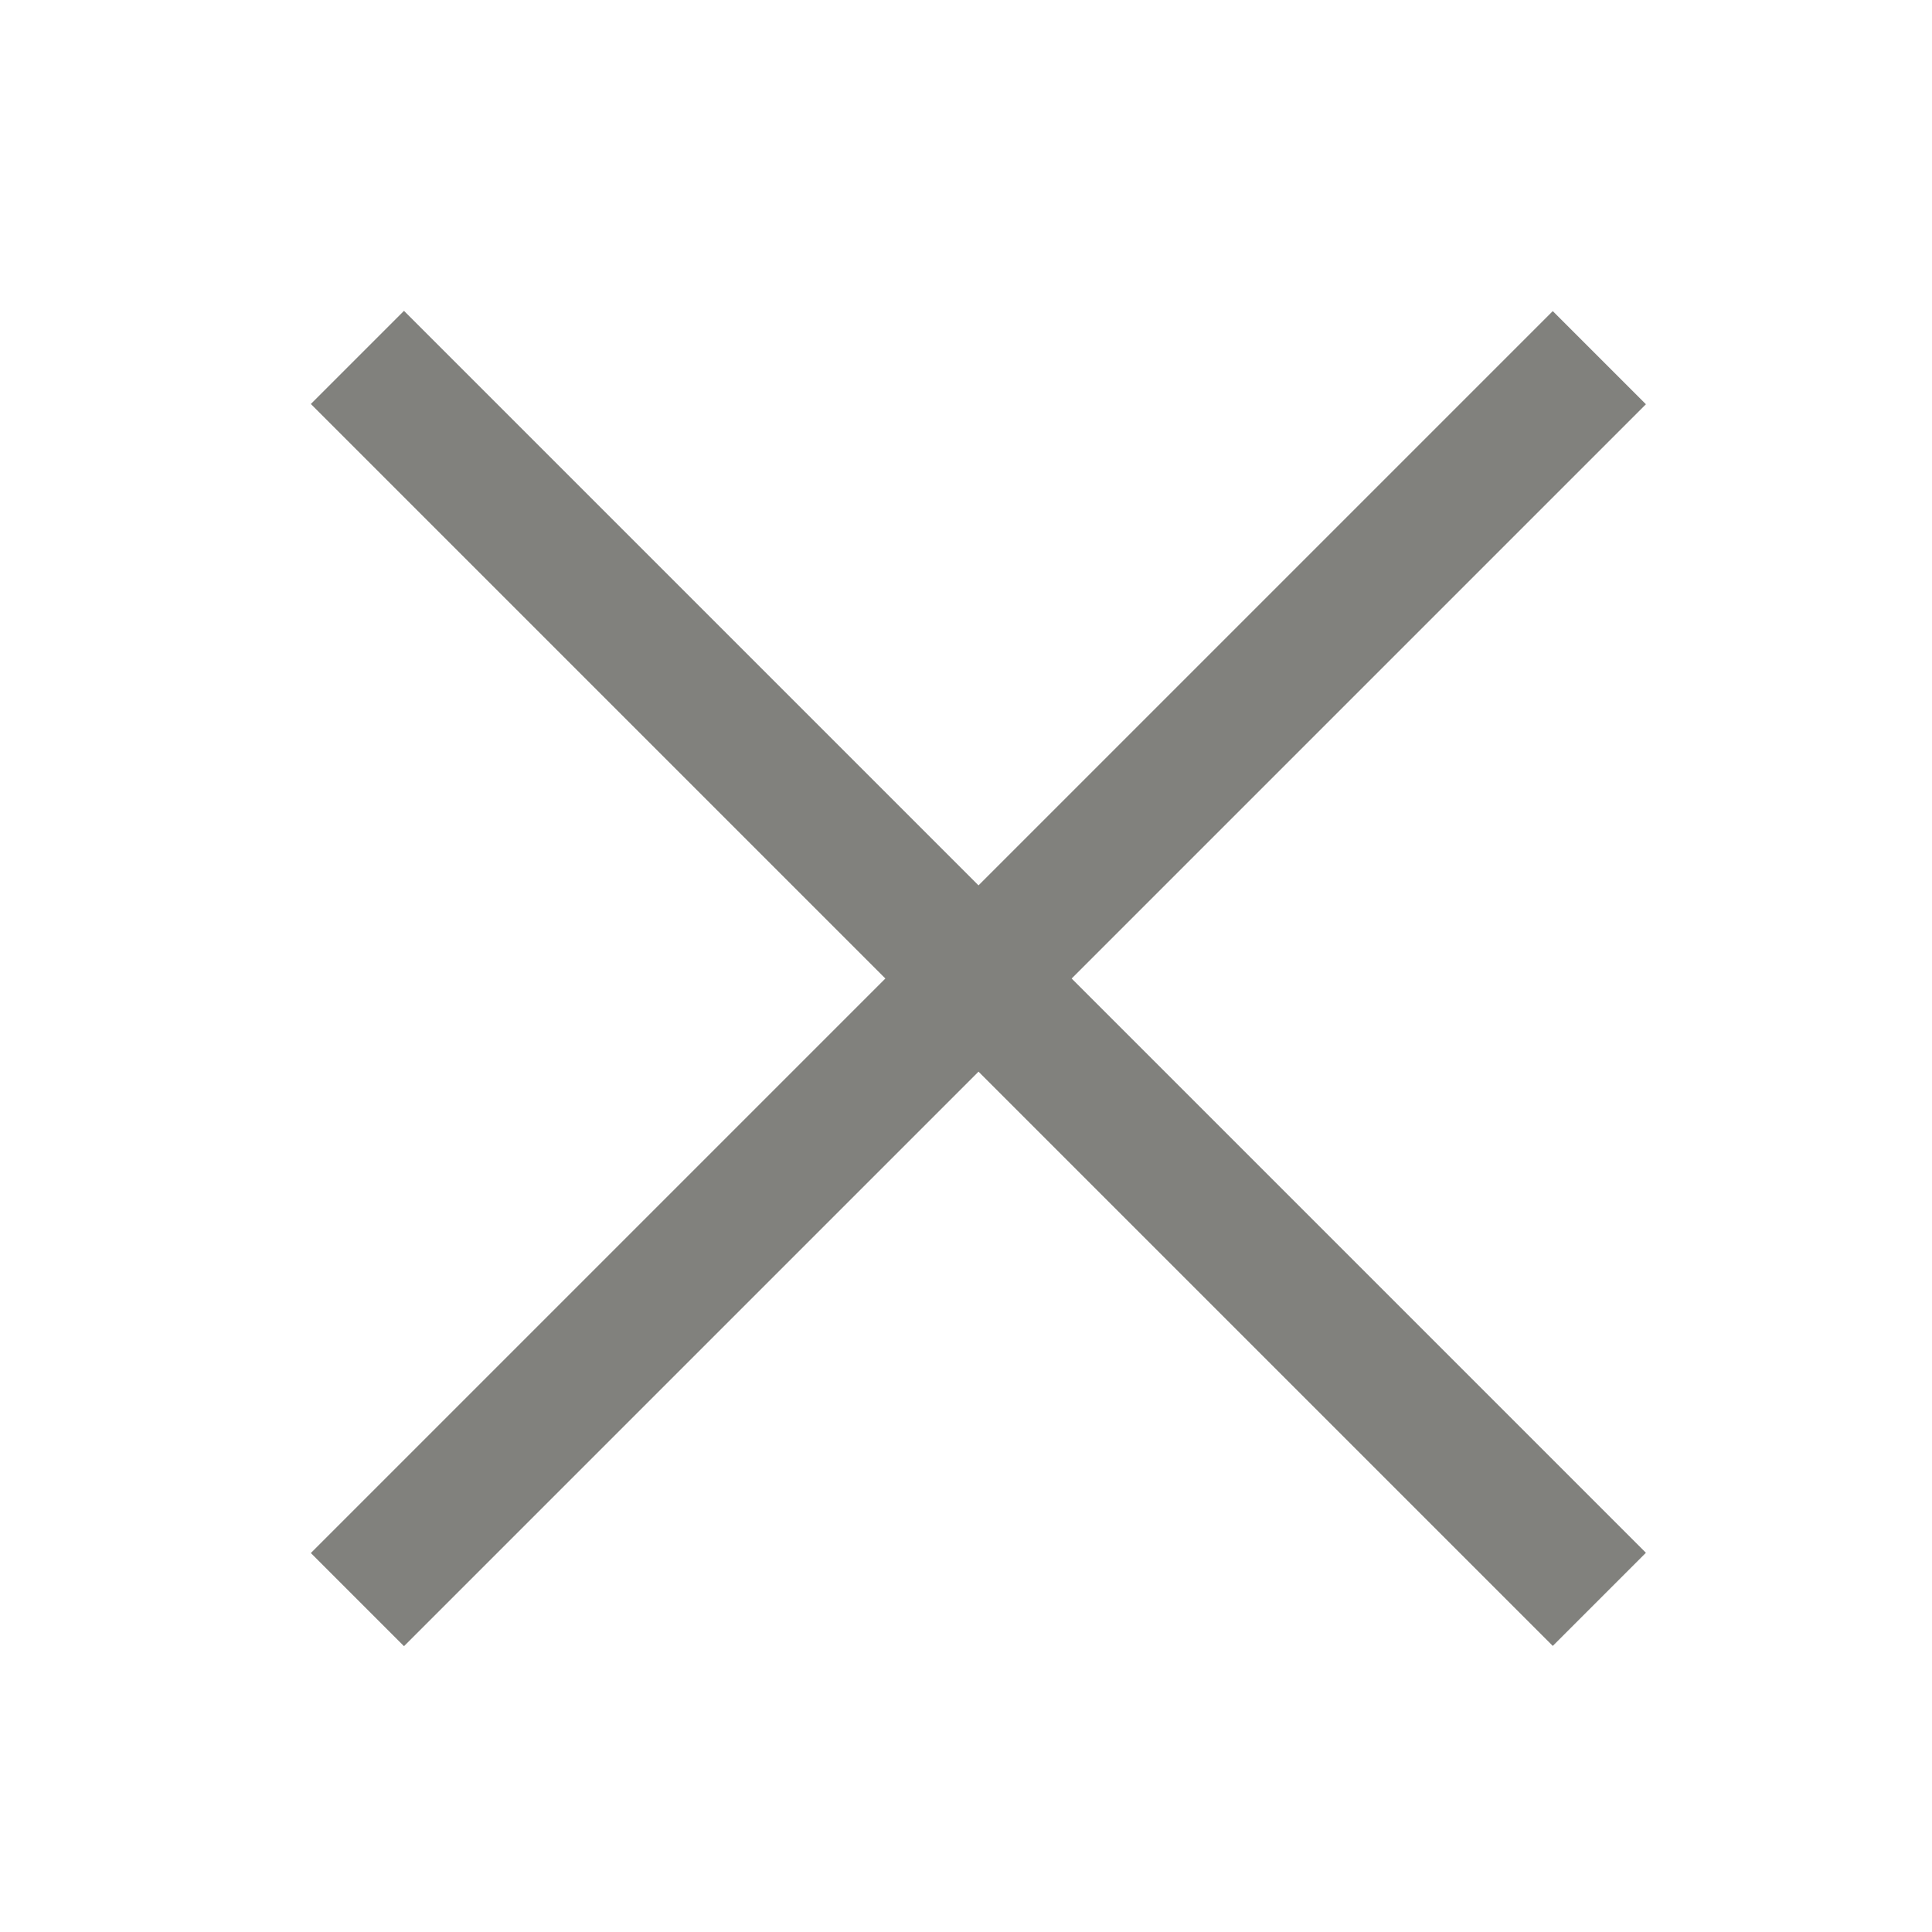 <svg width="22" height="22" viewBox="0 0 22 22" fill="none" xmlns="http://www.w3.org/2000/svg">
<path d="M4.07 4.07L11.141 11.141L18.212 18.212" stroke="#81817D" stroke-width="1.5"/>
<path d="M4.07 18.215L11.141 11.144L18.212 4.073" stroke="#81817D" stroke-width="1.5"/>
</svg>
